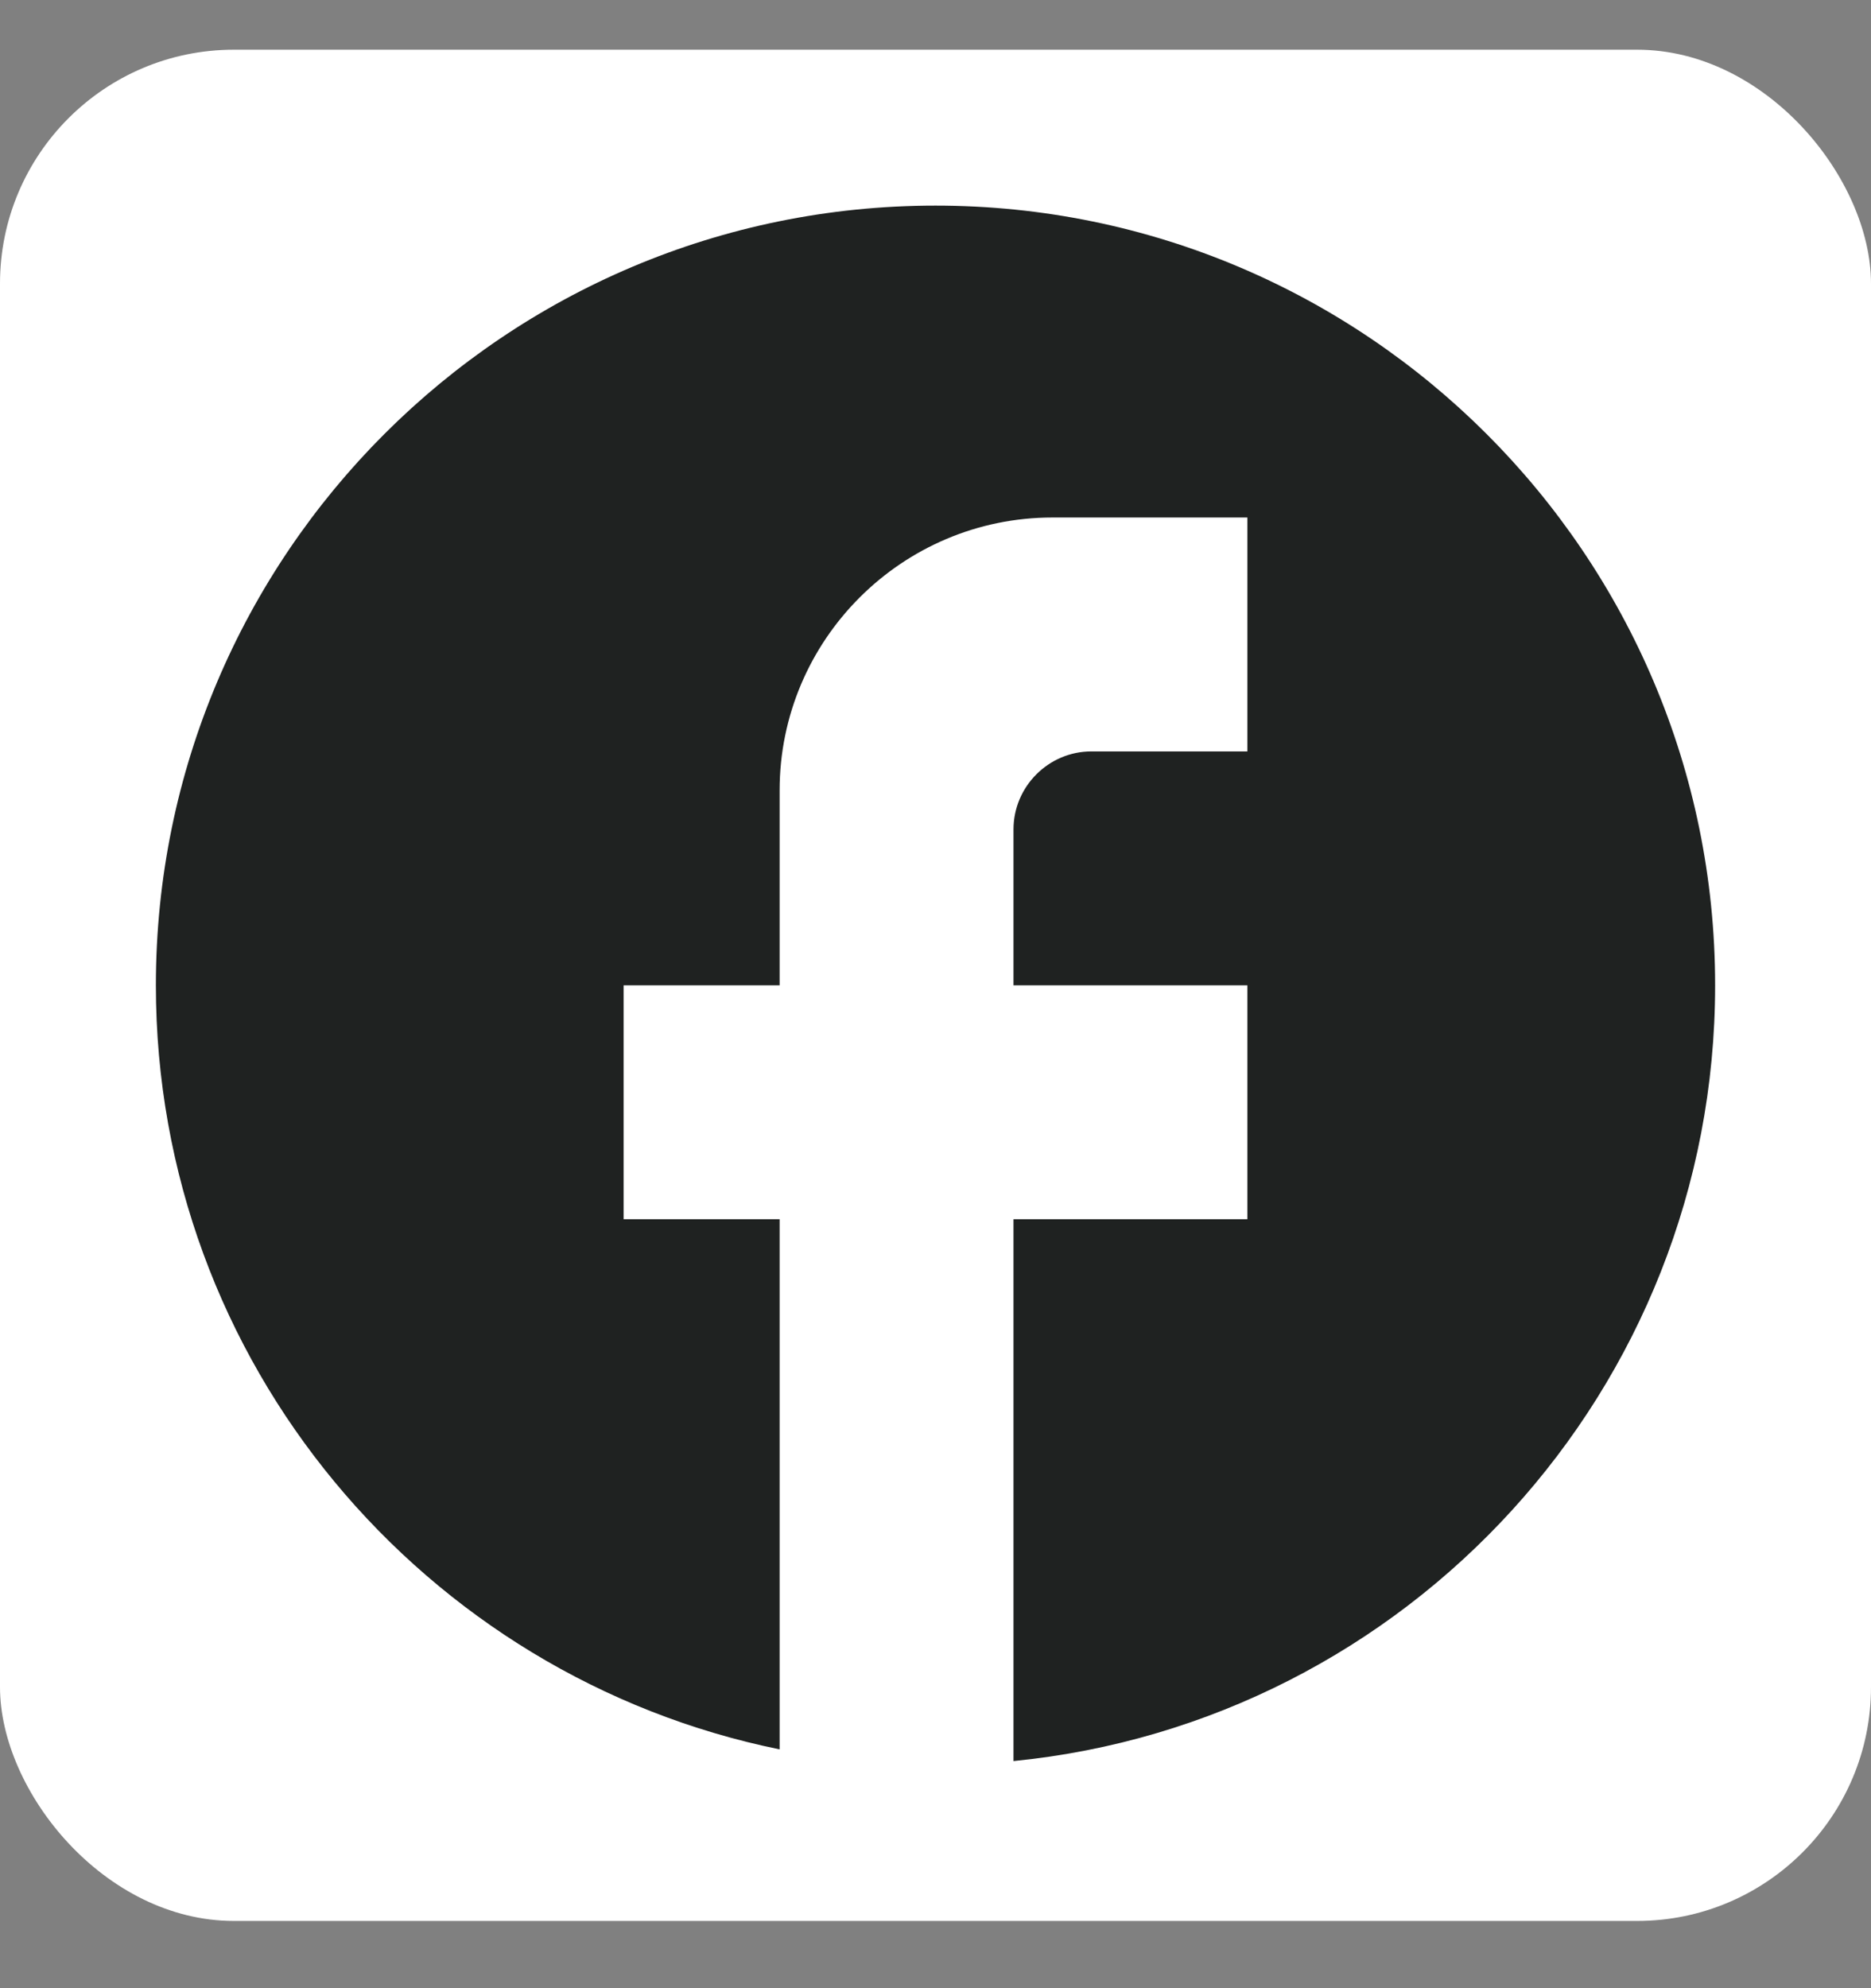 <svg width="16" height="17" viewBox="0 0 16 17" fill="none" xmlns="http://www.w3.org/2000/svg">
<rect x="0" y="0" width="16" height="17" fill="#808080" stroke="none"/>
<rect y="0.425" width="16" height="16" rx="2" fill="white"/>
<path d="M14.667 8.425C14.667 4.745 11.68 1.758 8 1.758C4.32 1.758 1.333 4.745 1.333 8.425C1.333 11.652 3.627 14.338 6.667 14.958V10.425H5.333V8.425H6.667V6.758C6.667 5.472 7.713 4.425 9 4.425H10.667V6.425H9.333C8.967 6.425 8.667 6.725 8.667 7.092V8.425H10.667V10.425H8.667V15.058C12.033 14.725 14.667 11.885 14.667 8.425Z" fill="#1F2221"/>
</svg>

